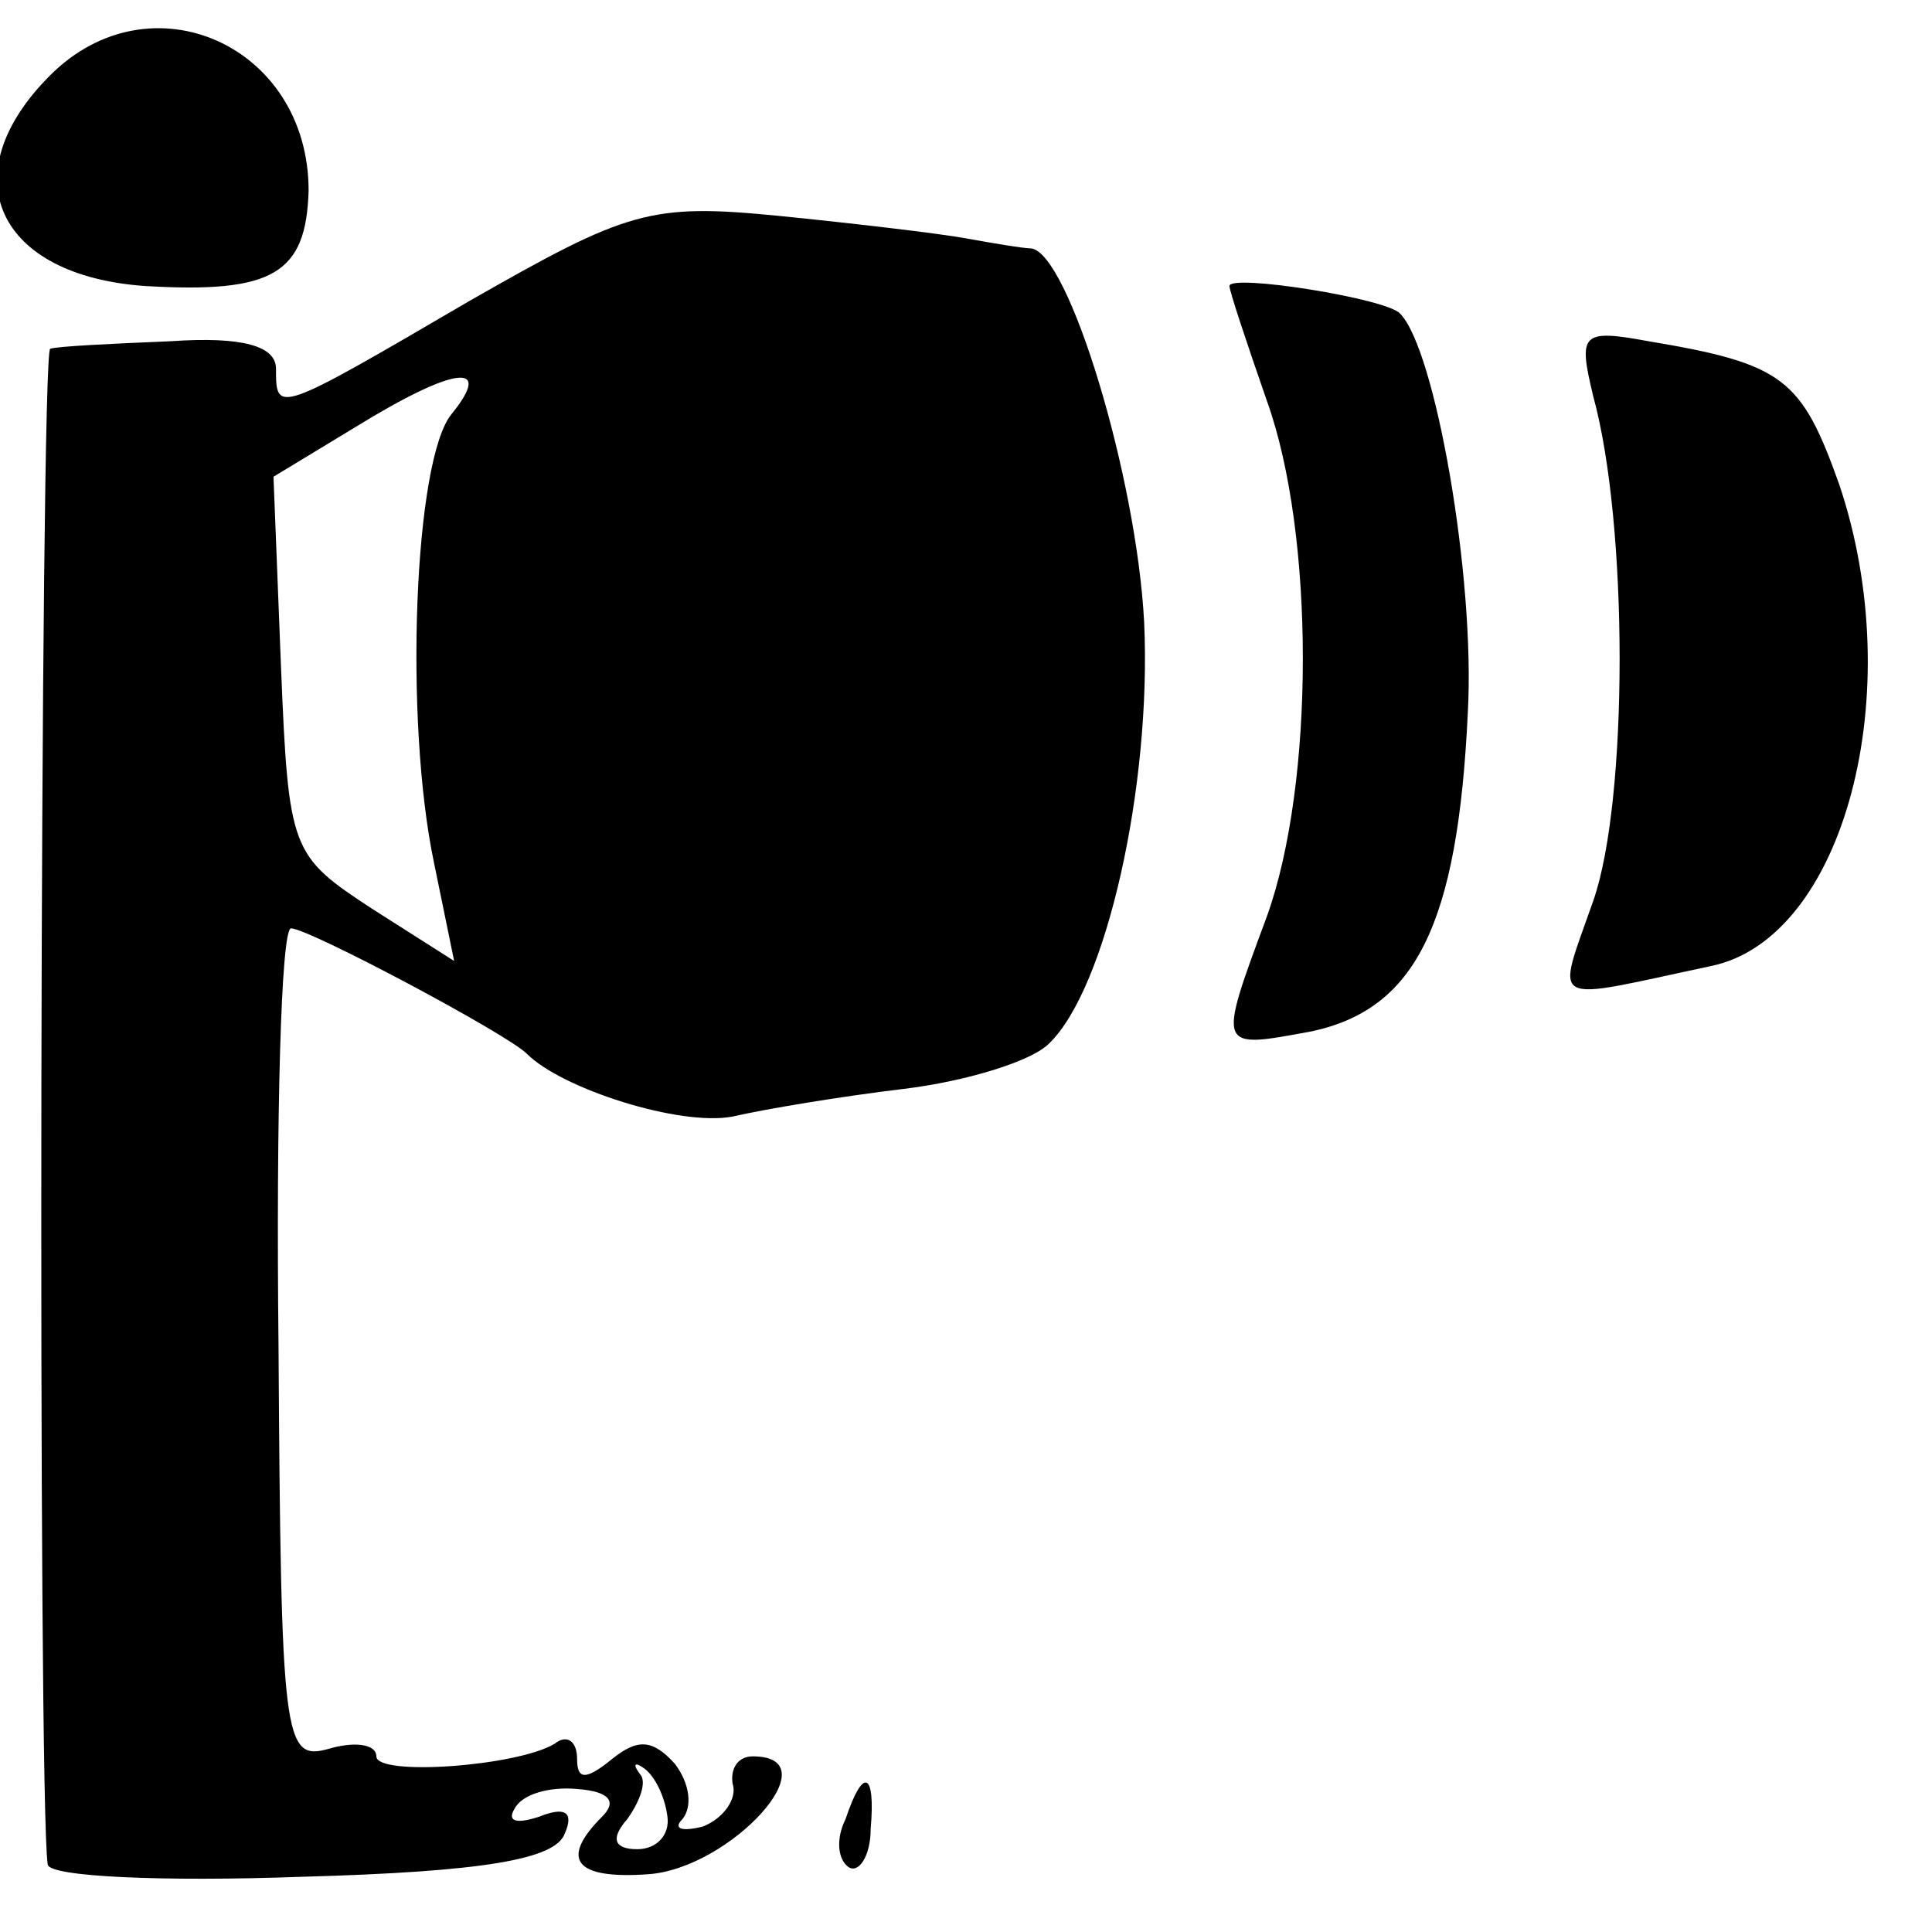 <?xml version="1.0" standalone="no"?>
<!DOCTYPE svg PUBLIC "-//W3C//DTD SVG 20010904//EN"
 "http://www.w3.org/TR/2001/REC-SVG-20010904/DTD/svg10.dtd">
<svg version="1.0" xmlns="http://www.w3.org/2000/svg"
 width="77pt" height="77pt" viewBox="0 0 77 77"
 preserveAspectRatio="xMidYMid meet">
<g transform="translate(0,77) scale(0.1,-0.1)"
fill="#000000" stroke="none">
<path d="M20 740 c-40 -40 -21 -80 38 -84 51 -3 64 5 65 38 0 58 -63 86 -103
46z"/>
<path d="M187 650 c-77 -45 -77 -45 -77 -27 0 9 -13 13 -42 11 -24 -1 -45 -2
-48 -3 -4 -1 -5 -577 -1 -604 0 -5 46 -7 101 -5 73 2 101 7 105 17 4 9 0 11
-10 7 -9 -3 -13 -2 -10 3 3 6 14 9 25 8 13 -1 16 -5 10 -11 -17 -17 -11 -25
18 -23 33 2 74 47 42 47 -6 0 -9 -5 -8 -11 2 -6 -4 -14 -12 -17 -8 -2 -12 -1
-8 3 4 5 3 14 -3 22 -9 10 -15 10 -25 2 -11 -9 -14 -8 -14 0 0 7 -4 10 -9 6
-15 -9 -71 -13 -71 -5 0 5 -9 6 -19 3 -18 -5 -19 3 -20 161 -1 91 1 166 5 166
7 0 86 -42 94 -50 14 -14 61 -29 82 -25 13 3 43 8 68 11 25 3 51 11 58 18 23
22 41 103 38 168 -3 58 -30 147 -45 149 -3 0 -15 2 -26 4 -11 2 -45 6 -75 9
-51 5 -60 2 -123 -34z m-7 -45 c-15 -18 -19 -122 -7 -179 l8 -39 -33 21 c-32
21 -33 23 -36 96 l-3 76 33 20 c39 24 55 26 38 5z m86 -559 c1 -7 -4 -13 -12
-13 -9 0 -11 4 -4 12 5 7 8 15 5 18 -3 4 -2 5 2 2 4 -3 8 -11 9 -19z"/>
<path d="M490 656 c0 -2 7 -23 15 -46 19 -53 19 -152 0 -205 -20 -54 -20 -53
18 -46 41 9 58 42 62 127 3 54 -13 145 -27 159 -5 6 -68 16 -68 11z"/>
<path d="M635 612 c14 -51 14 -161 0 -201 -15 -43 -19 -40 47 -26 53 11 79
109 51 192 -15 42 -22 48 -76 57 -27 5 -28 3 -22 -22z"/>
<path d="M337 45 c-4 -8 -3 -16 1 -19 4 -3 9 4 9 15 2 23 -3 25 -10 4z"/>
</g>
</svg>
